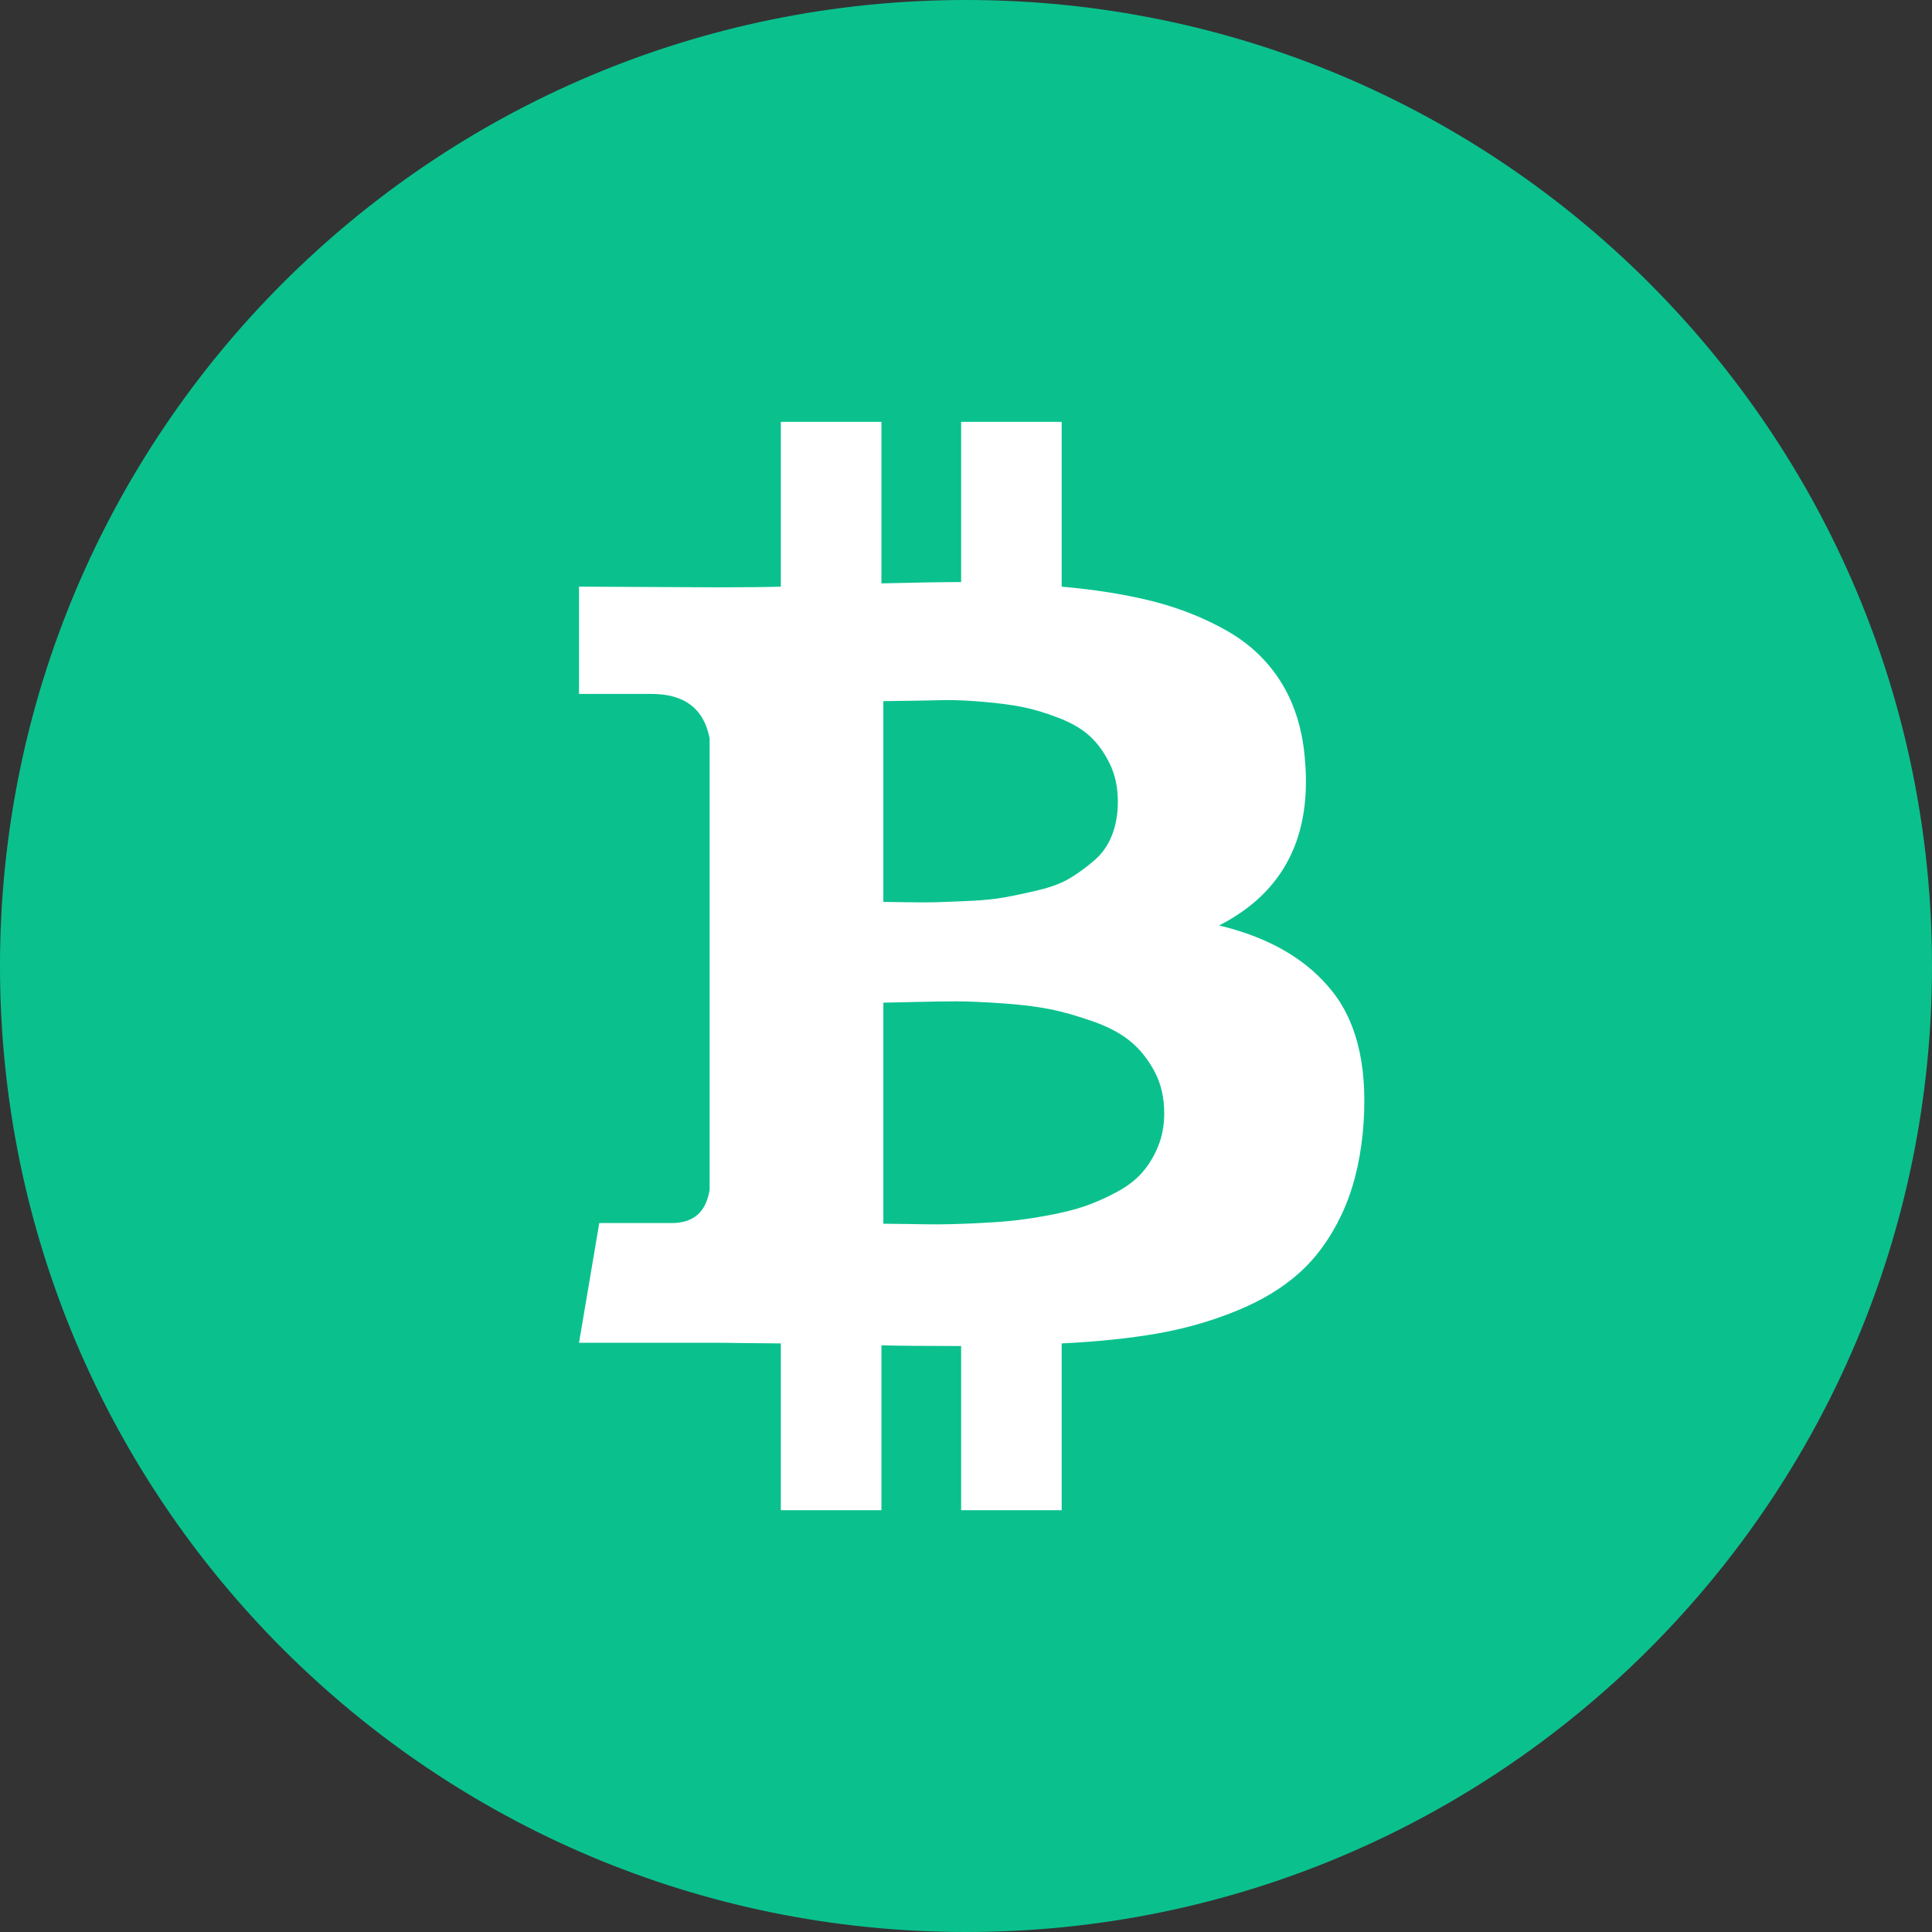 <svg viewBox="0 0 40 40" fill="none" xmlns="http://www.w3.org/2000/svg">
<rect x="0" y="0" width="40" height="40" fill="#333333" stroke="none"/>
<g clip-path="url(#clip0_13125_59082)">
<path d="M20 40C31.046 40 40 31.046 40 20C40 8.954 31.046 0 20 0C8.954 0 0 8.954 0 20C0 31.046 8.954 40 20 40Z" fill="#0AC18E"/>
<path d="M27.012 15.667C27.174 17.31 26.584 18.474 25.24 19.161C26.295 19.413 27.084 19.878 27.607 20.555C28.13 21.233 28.332 22.198 28.215 23.453C28.152 24.094 28.006 24.659 27.776 25.146C27.546 25.634 27.255 26.035 26.904 26.351C26.552 26.667 26.115 26.931 25.592 27.143C25.069 27.356 24.521 27.511 23.949 27.611C23.376 27.71 22.72 27.778 21.981 27.814V31.267H19.899V27.868C19.177 27.868 18.627 27.863 18.249 27.854V31.267H16.166V27.814C16.004 27.814 15.761 27.811 15.436 27.807C15.111 27.802 14.864 27.8 14.692 27.8H11.988L12.407 25.322H13.908C14.359 25.322 14.62 25.092 14.692 24.631V15.288C14.575 14.674 14.174 14.367 13.489 14.367H11.988V12.146L14.854 12.16C15.431 12.16 15.869 12.155 16.166 12.146V8.734H18.249V12.078C18.988 12.06 19.538 12.051 19.899 12.051V8.734H21.981V12.146C22.693 12.209 23.324 12.311 23.874 12.451C24.424 12.591 24.934 12.794 25.402 13.06C25.871 13.326 26.243 13.678 26.518 14.116C26.793 14.554 26.958 15.071 27.012 15.667ZM24.104 23.047C24.104 22.722 24.037 22.433 23.901 22.18C23.766 21.928 23.599 21.72 23.401 21.558C23.203 21.395 22.944 21.257 22.623 21.145C22.303 21.032 22.008 20.948 21.738 20.894C21.467 20.84 21.134 20.799 20.737 20.772C20.34 20.745 20.029 20.732 19.804 20.732C19.578 20.732 19.288 20.736 18.932 20.745C18.576 20.754 18.361 20.759 18.289 20.759V25.336C18.361 25.336 18.528 25.338 18.79 25.342C19.051 25.347 19.267 25.349 19.439 25.349C19.61 25.349 19.849 25.342 20.155 25.329C20.462 25.315 20.726 25.297 20.947 25.275C21.168 25.252 21.424 25.214 21.717 25.16C22.01 25.105 22.261 25.042 22.468 24.97C22.675 24.898 22.889 24.803 23.11 24.686C23.331 24.568 23.509 24.433 23.645 24.279C23.78 24.126 23.89 23.945 23.976 23.738C24.061 23.53 24.104 23.3 24.104 23.047ZM23.144 16.601C23.144 16.303 23.088 16.039 22.975 15.809C22.862 15.579 22.725 15.389 22.563 15.24C22.4 15.091 22.184 14.965 21.913 14.861C21.643 14.757 21.395 14.683 21.17 14.638C20.944 14.593 20.667 14.556 20.338 14.529C20.009 14.502 19.748 14.491 19.554 14.495C19.36 14.5 19.116 14.505 18.823 14.509C18.53 14.514 18.352 14.516 18.289 14.516V18.673C18.334 18.673 18.49 18.675 18.756 18.68C19.022 18.684 19.231 18.684 19.385 18.68C19.538 18.675 19.763 18.666 20.061 18.653C20.358 18.639 20.606 18.614 20.805 18.578C21.003 18.542 21.235 18.493 21.501 18.429C21.767 18.366 21.986 18.283 22.157 18.179C22.328 18.075 22.495 17.953 22.657 17.813C22.82 17.673 22.941 17.5 23.022 17.292C23.104 17.084 23.144 16.854 23.144 16.601Z" fill="white"/>
</g>
<defs>
<clipPath id="clip0_13125_59082">
<rect width="40" height="40" fill="white"/>
</clipPath>
</defs>
</svg>
